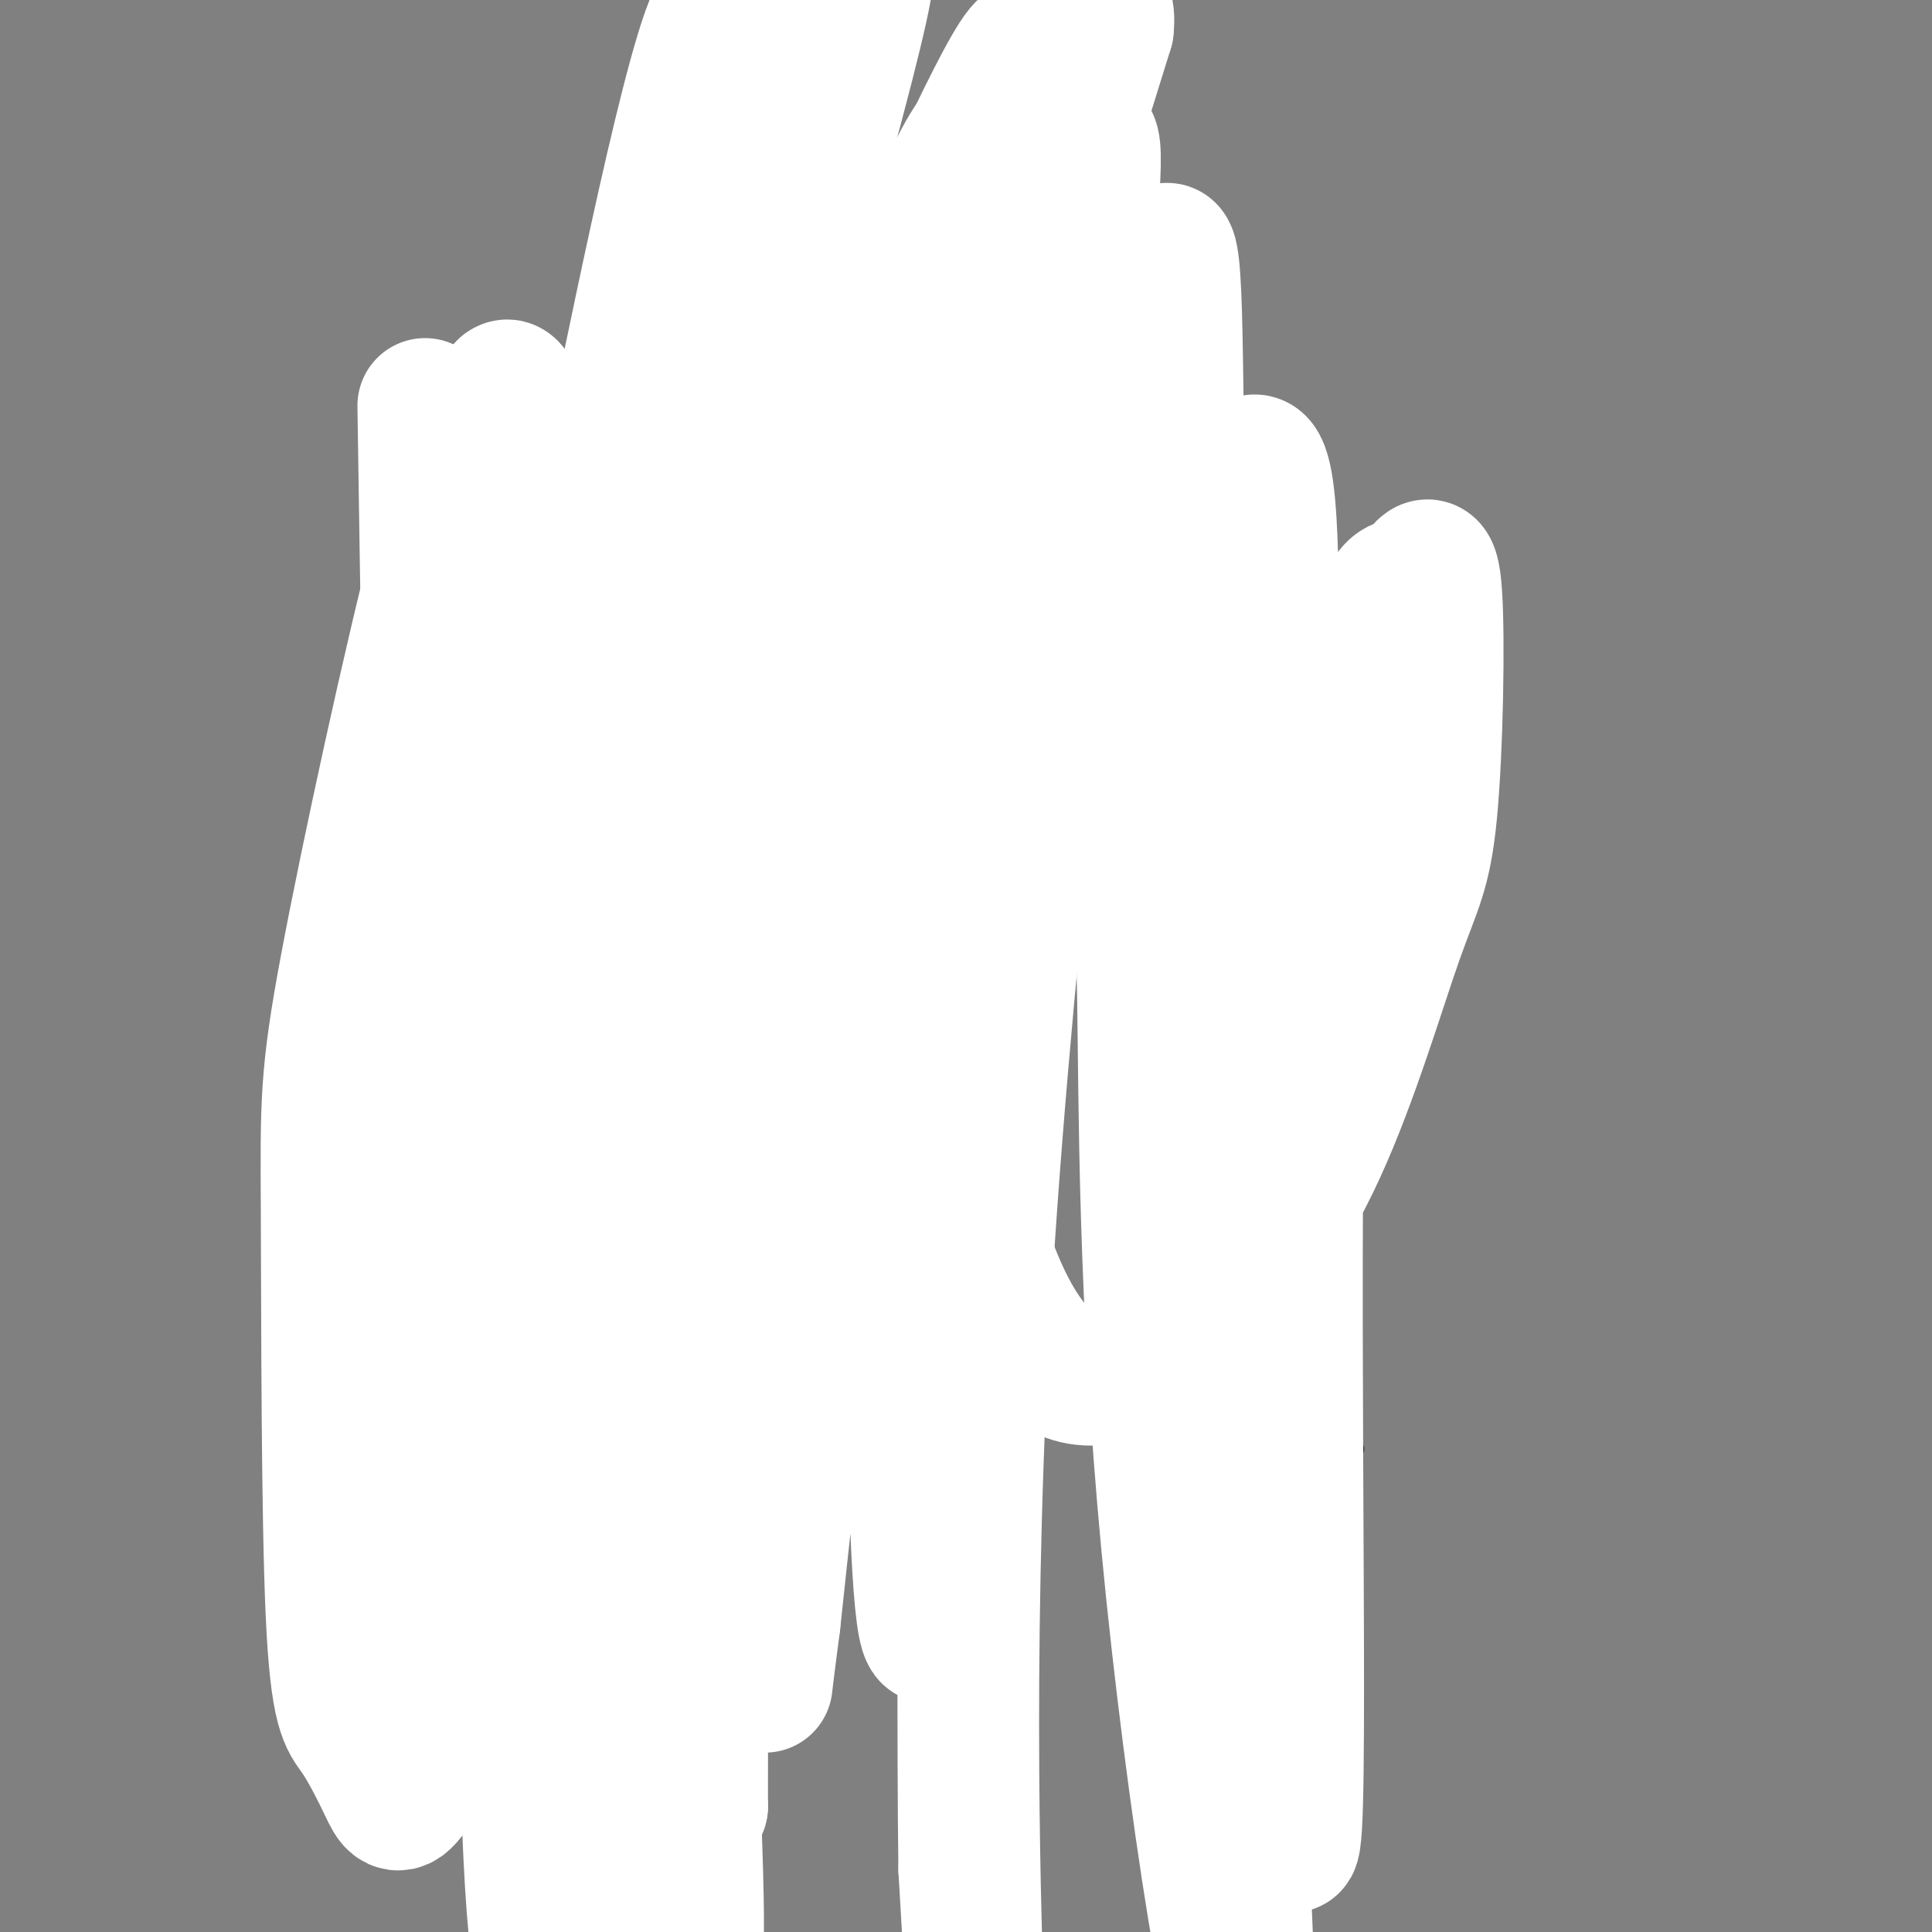 <svg viewBox='0 0 400 400' version='1.1' xmlns='http://www.w3.org/2000/svg' xmlns:xlink='http://www.w3.org/1999/xlink'><rect x="0" y="0" width="400" height="400" fill="#808080" stroke="none"/><g fill='none' stroke='#444444' stroke-width='3' stroke-linecap='round' stroke-linejoin='round'><path d='M188,140c-1.406,1.743 -2.811,3.486 -7,5c-4.189,1.514 -11.161,2.798 -19,0c-7.839,-2.798 -16.544,-9.677 -21,-14c-4.456,-4.323 -4.661,-6.089 -5,-14c-0.339,-7.911 -0.812,-21.968 3,-33c3.812,-11.032 11.908,-19.040 20,-25c8.092,-5.960 16.179,-9.874 26,-13c9.821,-3.126 21.378,-5.465 29,-4c7.622,1.465 11.311,6.732 15,12'/><path d='M229,54c4.774,7.056 9.210,18.694 12,26c2.790,7.306 3.933,10.278 1,20c-2.933,9.722 -9.944,26.194 -19,37c-9.056,10.806 -20.159,15.944 -32,18c-11.841,2.056 -24.421,1.028 -37,0'/><path d='M164,142c0.000,0.000 1.000,22.000 1,22'/><path d='M222,141c-4.911,1.822 -9.822,3.644 -13,7c-3.178,3.356 -4.622,8.244 -5,12c-0.378,3.756 0.311,6.378 1,9'/><path d='M208,165c11.167,-0.667 22.333,-1.333 28,0c5.667,1.333 5.833,4.667 6,8'/><path d='M242,173c2.583,1.321 6.042,0.625 9,1c2.958,0.375 5.417,1.821 7,7c1.583,5.179 2.292,14.089 3,23'/><path d='M261,204c1.222,8.511 2.778,18.289 2,24c-0.778,5.711 -3.889,7.356 -7,9'/><path d='M165,166c-1.250,1.000 -2.500,2.000 1,4c3.500,2.000 11.750,5.000 20,8'/><path d='M208,163c-3.167,1.500 -6.333,3.000 -10,7c-3.667,4.000 -7.833,10.500 -12,17'/><path d='M153,181c0.000,0.000 21.000,13.000 21,13'/><path d='M168,165c0.000,0.000 -53.000,8.000 -53,8'/><path d='M115,173c-14.111,3.378 -22.889,7.822 -26,14c-3.111,6.178 -0.556,14.089 2,22'/><path d='M91,209c2.290,6.159 7.016,10.558 6,16c-1.016,5.442 -7.774,11.927 -11,17c-3.226,5.073 -2.922,8.735 -1,12c1.922,3.265 5.461,6.132 9,9'/><path d='M94,263c3.833,2.833 8.917,5.417 14,8'/><path d='M139,189c0.000,0.000 1.000,86.000 1,86'/><path d='M140,275c0.500,14.500 1.250,7.750 2,1'/><path d='M105,179c-1.244,-2.393 -2.488,-4.786 -5,4c-2.512,8.786 -6.292,28.750 -4,41c2.292,12.250 10.655,16.786 14,27c3.345,10.214 1.673,26.107 0,42'/><path d='M110,293c1.200,8.089 4.200,7.311 8,8c3.800,0.689 8.400,2.844 13,5'/><path d='M240,170c2.167,-0.173 4.333,-0.345 10,0c5.667,0.345 14.833,1.208 18,21c3.167,19.792 0.333,58.512 0,79c-0.333,20.488 1.833,22.744 4,25'/><path d='M272,295c2.167,5.000 5.583,5.000 9,5'/><path d='M227,206c0.000,0.000 9.000,74.000 9,74'/><path d='M119,198c-2.750,0.333 -5.500,0.667 -4,3c1.500,2.333 7.250,6.667 13,11'/><path d='M126,220c-4.833,3.667 -9.667,7.333 -12,11c-2.333,3.667 -2.167,7.333 -2,11'/><path d='M229,205c0.000,0.000 12.000,-6.000 12,-6'/><path d='M165,208c-4.833,3.667 -9.667,7.333 -10,8c-0.333,0.667 3.833,-1.667 8,-4'/><path d='M178,213c0.000,0.000 -10.000,17.000 -10,17'/></g>
<g fill='none' stroke='#ffffff' stroke-width='28' stroke-linecap='round' stroke-linejoin='round'><path d='M88,84c0.649,42.674 1.299,85.348 2,108c0.701,22.652 1.455,25.281 6,47c4.545,21.719 12.883,62.527 20,92c7.117,29.473 13.014,47.609 17,56c3.986,8.391 6.060,7.035 8,12c1.940,4.965 3.746,16.250 3,-11c-0.746,-27.250 -4.042,-93.037 -6,-144c-1.958,-50.963 -2.577,-87.103 3,-132c5.577,-44.897 17.351,-98.550 23,-121c5.649,-22.450 5.175,-13.698 1,28c-4.175,41.698 -12.050,116.342 -16,181c-3.950,64.658 -3.975,119.329 -4,174'/><path d='M145,374c-2.432,3.982 -6.512,-73.063 -4,-161c2.512,-87.937 11.617,-186.768 10,-207c-1.617,-20.232 -13.956,38.134 -21,72c-7.044,33.866 -8.794,43.232 -11,53c-2.206,9.768 -4.867,19.937 -7,61c-2.133,41.063 -3.736,113.019 -3,161c0.736,47.981 3.812,71.985 5,35c1.188,-36.985 0.487,-134.960 0,-191c-0.487,-56.040 -0.759,-70.145 -2,-83c-1.241,-12.855 -3.449,-24.461 -5,-30c-1.551,-5.539 -2.443,-5.011 -5,1c-2.557,6.011 -6.778,17.506 -11,29'/><path d='M91,114c-5.762,22.122 -14.666,62.926 -19,86c-4.334,23.074 -4.098,28.416 -4,51c0.098,22.584 0.057,62.408 1,83c0.943,20.592 2.869,21.950 5,25c2.131,3.050 4.465,7.791 6,11c1.535,3.209 2.271,4.884 5,1c2.729,-3.884 7.452,-13.328 8,-10c0.548,3.328 -3.081,19.429 13,-34c16.081,-53.429 51.870,-176.386 72,-238c20.130,-61.614 24.601,-61.883 28,-64c3.399,-2.117 5.727,-6.083 8,-9c2.273,-2.917 4.492,-4.787 6,-1c1.508,3.787 2.305,13.230 4,14c1.695,0.770 4.289,-7.134 0,33c-4.289,40.134 -15.463,128.305 -20,201c-4.537,72.695 -2.439,129.913 -2,148c0.439,18.087 -0.780,-2.956 -2,-24'/><path d='M200,387c-0.333,-24.760 -0.165,-74.661 0,-102c0.165,-27.339 0.328,-32.114 4,-57c3.672,-24.886 10.855,-69.881 17,-99c6.145,-29.119 11.254,-42.363 15,-57c3.746,-14.637 6.130,-30.668 7,-11c0.870,19.668 0.226,75.036 4,154c3.774,78.964 11.965,181.526 11,201c-0.965,19.474 -11.084,-44.138 -16,-96c-4.916,-51.862 -4.627,-91.973 -5,-114c-0.373,-22.027 -1.408,-25.969 3,-47c4.408,-21.031 14.259,-59.152 19,-63c4.741,-3.848 4.370,26.576 4,57'/><path d='M263,153c-0.288,29.574 -3.008,75.008 -2,129c1.008,53.992 5.745,116.542 7,96c1.255,-20.542 -0.973,-124.175 1,-178c1.973,-53.825 8.147,-57.842 12,-63c3.853,-5.158 5.385,-11.457 7,-14c1.615,-2.543 3.312,-1.331 5,-3c1.688,-1.669 3.367,-6.219 4,3c0.633,9.219 0.220,32.207 -1,45c-1.220,12.793 -3.249,15.391 -7,26c-3.751,10.609 -9.226,29.231 -16,44c-6.774,14.769 -14.846,25.687 -20,32c-5.154,6.313 -7.389,8.023 -11,10c-3.611,1.977 -8.597,4.221 -13,5c-4.403,0.779 -8.224,0.094 -12,-3c-3.776,-3.094 -7.507,-8.598 -11,-17c-3.493,-8.402 -6.746,-19.701 -10,-31'/><path d='M196,234c-3.258,-11.468 -6.403,-24.638 -3,-64c3.403,-39.362 13.354,-104.916 14,-60c0.646,44.916 -8.012,200.301 -13,225c-4.988,24.699 -6.306,-81.287 -2,-154c4.306,-72.713 14.236,-112.154 12,-101c-2.236,11.154 -16.639,72.901 -26,124c-9.361,51.099 -13.681,91.549 -18,132'/><path d='M160,336c-2.878,21.839 -1.072,10.436 -1,5c0.072,-5.436 -1.591,-4.906 0,-35c1.591,-30.094 6.434,-90.812 19,-153c12.566,-62.188 32.855,-125.845 35,-140c2.145,-14.155 -13.853,21.194 -22,39c-8.147,17.806 -8.443,18.070 -13,35c-4.557,16.930 -13.376,50.528 -21,86c-7.624,35.472 -14.053,72.819 -12,78c2.053,5.181 12.586,-21.806 28,-68c15.414,-46.194 35.707,-111.597 56,-177'/><path d='M229,6c1.982,-18.383 -21.064,24.158 -44,76c-22.936,51.842 -45.761,112.985 -60,144c-14.239,31.015 -19.891,31.902 -23,31c-3.109,-0.902 -3.675,-3.593 -3,-11c0.675,-7.407 2.590,-19.532 3,-25c0.410,-5.468 -0.684,-4.280 10,-37c10.684,-32.720 33.146,-99.348 49,-144c15.854,-44.652 25.101,-67.329 12,-18c-13.101,49.329 -48.551,170.665 -84,292'/><path d='M89,314c-14.461,51.169 -8.614,33.093 -8,10c0.614,-23.093 -4.004,-51.203 -1,-84c3.004,-32.797 13.629,-70.282 11,-68c-2.629,2.282 -18.514,44.333 -17,60c1.514,15.667 20.426,4.952 30,0c9.574,-4.952 9.808,-4.141 12,-4c2.192,0.141 6.340,-0.388 11,-6c4.660,-5.612 9.830,-16.306 15,-27'/></g>
</svg>